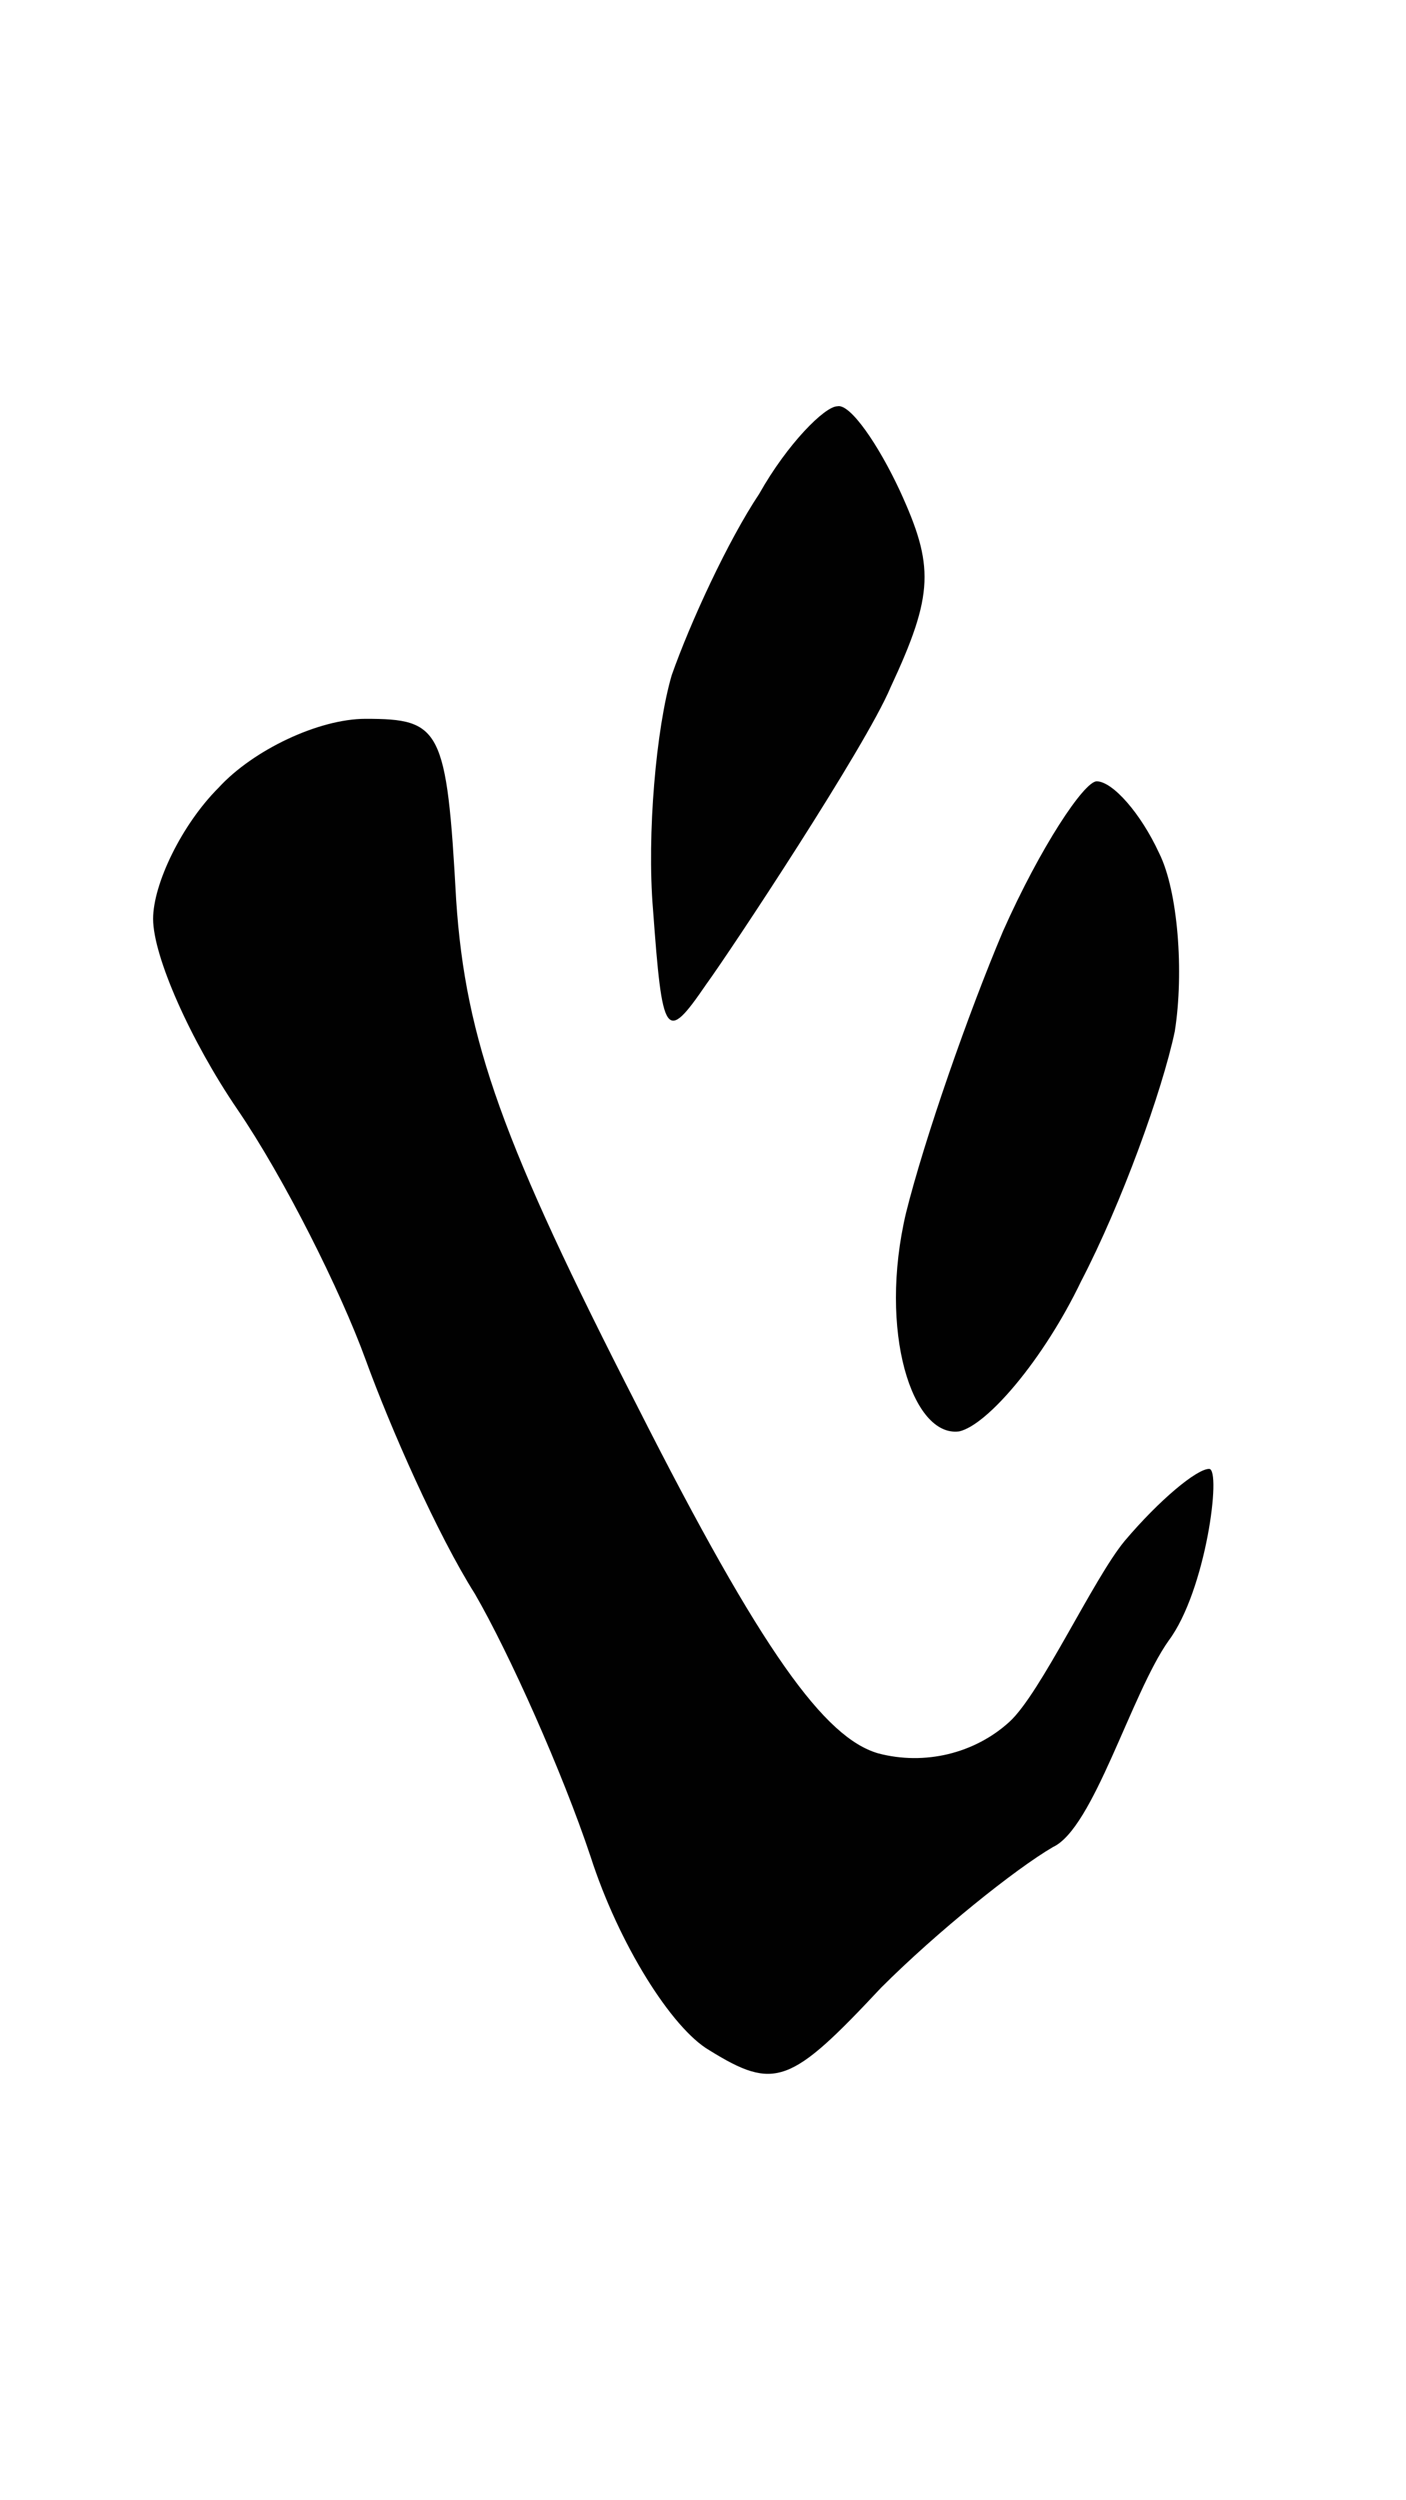 <svg version="1.2" xmlns="http://www.w3.org/2000/svg" viewBox="0 0 45 80" width="45" height="80">
	<title>Ostron 5</title>
	<style>
		.s0 { fill: #010101 } 
	</style>
	<g id="Background">
		<path id="Path 1" fill-rule="evenodd" class="s0" d="m22.6 31.5c-1.3 1.9-1.4 1.7-1.7-2.4-0.2-2.4 0.1-5.8 0.6-7.5 0.6-1.7 1.8-4.3 2.8-5.8 0.9-1.6 2.1-2.8 2.5-2.8 0.4-0.1 1.3 1.2 2 2.7 1.1 2.4 1.1 3.3-0.3 6.3-0.8 1.9-5.1 8.4-5.9 9.5zm13.4 17.8c1.1-1.3 2.3-2.3 2.7-2.3 0.4 0-0.1 3.9-1.3 5.5-1.2 1.7-2.4 6-3.7 6.6-1.2 0.7-3.7 2.7-5.5 4.5-2.9 3.1-3.4 3.3-5.5 2-1.2-0.7-2.9-3.4-3.8-6.2-0.9-2.7-2.6-6.5-3.7-8.4-1.2-1.9-2.7-5.3-3.5-7.5-0.8-2.2-2.6-5.8-4.1-8-1.5-2.2-2.7-4.9-2.7-6.1 0-1.1 0.9-3 2.1-4.2 1.1-1.2 3.2-2.2 4.7-2.2 2.4 0 2.6 0.3 2.9 5.8 0.3 4.5 1.5 7.8 5.8 16.2 4 7.9 6 10.6 7.7 11.1 1.5 0.4 3.1 0 4.2-1 1-0.9 2.7-4.6 3.7-5.8zm-7-10.5c0.6-2.4 2-6.4 3.1-9 1.2-2.7 2.6-4.8 3-4.8 0.5 0 1.4 1 2 2.3 0.6 1.2 0.8 3.8 0.5 5.7-0.4 1.9-1.7 5.5-3 8-1.2 2.5-3 4.6-3.9 4.8-1.5 0.2-2.6-3.2-1.7-7z"/>
	</g>
</svg>